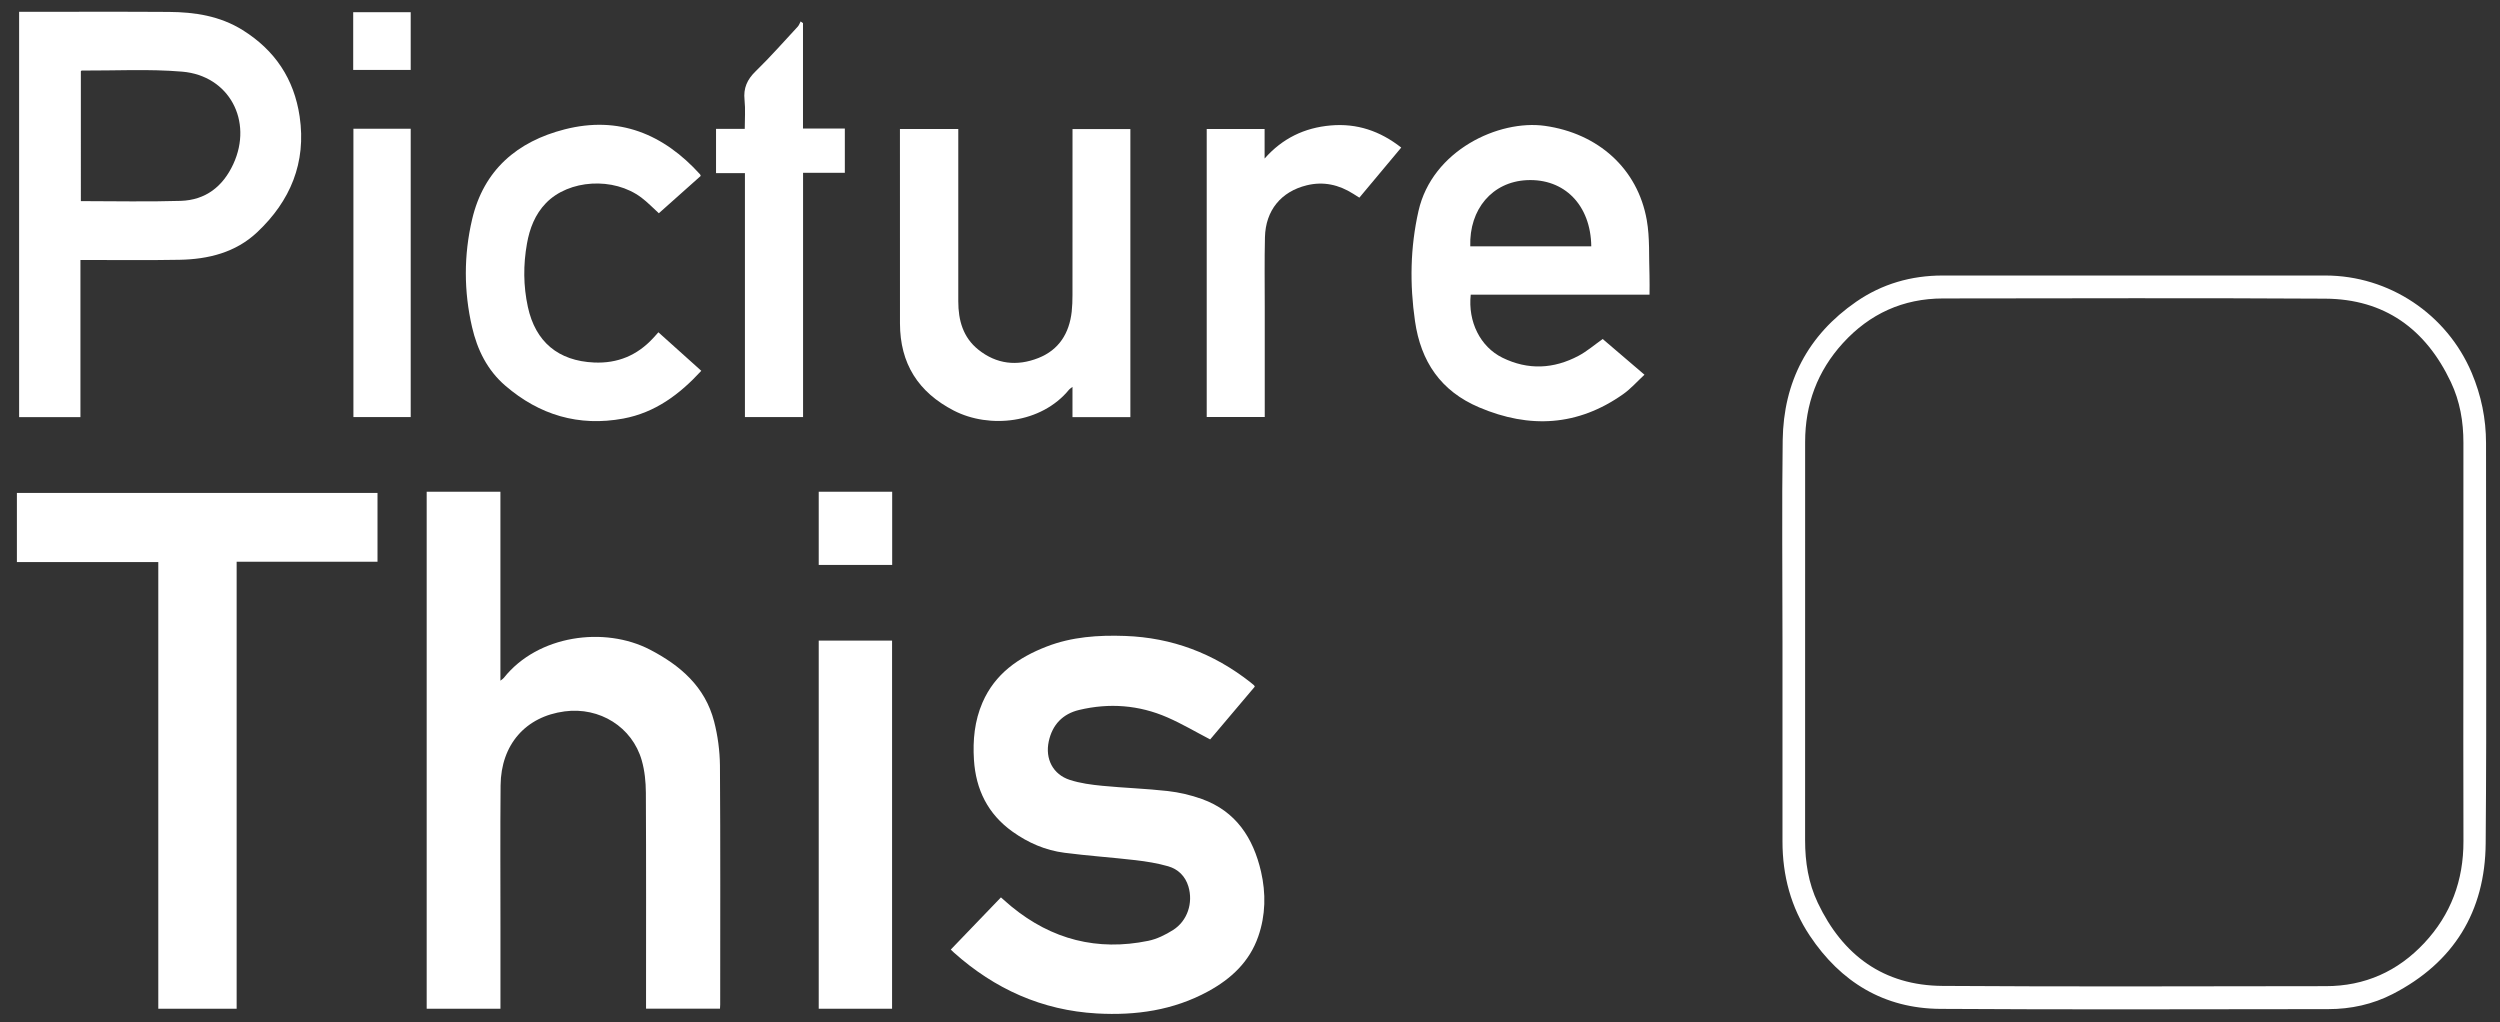 <?xml version="1.0" encoding="utf-8"?>
<!-- Generator: Adobe Illustrator 27.0.1, SVG Export Plug-In . SVG Version: 6.00 Build 0)  -->
<svg version="1.1" id="Layer_1" xmlns="http://www.w3.org/2000/svg" xmlns:xlink="http://www.w3.org/1999/xlink" x="0px" y="0px"
	 viewBox="0 0 708.66 289.84" style="enable-background:new 0 0 708.66 289.84;" xml:space="preserve">
<rect x="0" y="0" width="708.66" height="289.84" fill="#333333" stroke="none"/>
<style type="text/css">
	.st0{fill:#FFFFFF;}
</style>
<g>
	<path class="st0" d="M202.42,204.5c-2.54-9.83-9.56-15.88-18.22-20.37c-12.79-6.63-31.72-4.17-41.4,8.04
		c-0.18,0.23-0.45,0.38-0.95,0.78c0-18.05,0-35.77,0-53.57c-7.06,0-13.96,0-20.9,0c0,48.91,0,97.73,0,146.56c7.01,0,13.91,0,20.91,0
		c0-0.73,0-1.34,0-1.95c0-7.16,0-14.32,0-21.47c0-13.3-0.08-26.6,0.04-39.9c0.11-11.57,7.1-19.51,18.17-20.97
		c9.9-1.31,19.13,4.42,21.84,13.88c0.84,2.93,1.15,6.1,1.17,9.16c0.1,19.73,0.05,39.45,0.05,59.18c0,0.66,0,1.33,0,2.06
		c7.15,0,14.05,0,20.96,0c0.02-0.47,0.06-0.8,0.06-1.14c0-22.6,0.08-45.2-0.07-67.8C204.03,212.82,203.47,208.54,202.42,204.5z"/>
	<path class="st0" d="M340.66,226.48c-3.09-1.11-6.39-1.88-9.65-2.25c-6.15-0.69-12.36-0.88-18.52-1.48
		c-3.11-0.3-6.3-0.72-9.25-1.68c-4.78-1.56-7.01-5.96-5.96-10.89c1.02-4.77,3.97-7.83,8.64-8.94c8.52-2.03,16.92-1.4,24.96,2.1
		c4.11,1.79,7.99,4.09,12.16,6.26c4.13-4.88,8.4-9.94,12.65-14.96c-0.12-0.21-0.15-0.33-0.23-0.4c-0.34-0.3-0.68-0.58-1.04-0.86
		c-10.42-8.18-22.21-12.64-35.48-13.11c-7.6-0.27-15.1,0.23-22.26,3.01c-7.96,3.08-14.64,7.71-18.18,15.87
		c-2.25,5.19-2.77,10.65-2.42,16.22c0.53,8.45,3.94,15.38,10.94,20.38c4.44,3.17,9.33,5.29,14.71,5.98
		c6.7,0.87,13.44,1.32,20.15,2.1c3.11,0.36,6.24,0.87,9.25,1.73c2.82,0.81,4.86,2.8,5.74,5.73c1.39,4.64-0.26,9.75-4.35,12.34
		c-2.15,1.36-4.59,2.57-7.06,3.07c-14.4,2.95-27.32-0.37-38.7-9.69c-0.99-0.81-1.93-1.68-3.03-2.63
		c-4.79,4.98-9.49,9.87-14.22,14.79c0.17,0.17,0.53,0.53,0.9,0.86c11.56,10.32,24.96,16.37,40.51,17.25
		c11.02,0.62,21.68-0.88,31.54-6.26c6.53-3.57,11.72-8.37,14.22-15.59c2.09-6.02,2.18-12.21,0.78-18.34
		C355.26,237.54,350.35,229.95,340.66,226.48z"/>
	<path class="st0" d="M4.79,159.33c13.36,0,26.63,0,40.08,0c0,42.34,0,84.5,0,126.61c7.49,0,14.77,0,22.21,0
		c0-42.25,0-84.38,0-126.71c13.41,0,26.66,0,39.93,0c0-6.61,0-13.01,0-19.5c-34.08,0-68.08,0-102.22,0
		C4.79,146.19,4.79,152.67,4.79,159.33z"/>
	<path class="st0" d="M704.7,125.61c0-6.91-1.36-13.51-4.04-19.87c-7.04-16.7-23.44-27.64-41.51-27.64
		c-36.17-0.01-72.33-0.01-108.5,0c-8.91,0-17.16,2.38-24.48,7.43c-13.68,9.45-20.61,22.71-20.84,39.23
		c-0.26,19.04-0.06,38.1-0.06,57.14c0,18.88,0,37.76,0,56.64c0,9.64,2.38,18.64,7.73,26.68c8.77,13.17,21.05,20.65,36.97,20.76
		c36.67,0.24,73.35,0.09,110.02,0.07c6.39,0,12.56-1.35,18.24-4.27c17.33-8.92,26.22-23.42,26.37-42.72
		C704.91,201.24,704.68,163.43,704.7,125.61z M687.19,267.32c-7.51,8.03-16.85,12.22-27.92,12.22
		c-36.22,0.02-72.44,0.19-108.66-0.07c-16.65-0.12-28.26-8.64-35.34-23.57c-2.66-5.61-3.59-11.54-3.59-17.7
		c0.03-37.64,0.02-75.29,0.01-112.93c0-10.71,3.5-20.09,10.7-28c7.59-8.33,17.07-12.66,28.39-12.67
		c36.11-0.03,72.22-0.16,108.33,0.06c16.81,0.1,28.51,8.59,35.63,23.66c2.58,5.45,3.56,11.21,3.55,17.2
		c-0.02,18.88-0.01,37.76-0.01,56.64c0,18.77-0.05,37.53,0.02,56.3C698.33,249.56,694.74,259.25,687.19,267.32z"/>
	<path class="st0" d="M466.8,62.37c-2.59-14.63-13.84-24.57-28.85-26.69c-13.07-1.85-31.97,6.92-35.86,24.13
		c-2.34,10.37-2.5,20.74-0.99,31.21c1.65,11.47,7.3,19.85,18.21,24.47c14.31,6.07,27.95,5.31,40.8-3.76
		c2.17-1.53,3.96-3.59,6.04-5.51c-4.21-3.6-8.13-6.95-11.84-10.12c-2.42,1.71-4.49,3.51-6.85,4.76c-7.04,3.74-14.31,4.1-21.55,0.55
		c-6.3-3.09-9.84-10.2-9.01-17.89c16.81,0,33.64,0,50.68,0c0-1.9,0.05-3.7-0.01-5.48C467.37,72.8,467.7,67.47,466.8,62.37z
		 M416.77,69.83c-0.34-10.57,6.28-18.28,15.99-18.76c10.71-0.53,18.16,7.09,18.31,18.76C439.68,69.83,428.29,69.83,416.77,69.83z"/>
	<path class="st0" d="M303.05,110.44c0.19-0.23,0.46-0.38,0.96-0.77c0,3.03,0,5.76,0,8.58c5.56,0,10.94,0,16.41,0
		c0-27.24,0-54.43,0-81.66c-5.48,0-10.86,0-16.4,0c0,0.75,0,1.42,0,2.08c0,14.99,0.01,29.98-0.01,44.96c0,1.57-0.05,3.16-0.22,4.72
		c-0.69,6.13-3.61,10.82-9.44,13.13c-6.02,2.39-11.86,1.77-17.02-2.36c-4.35-3.48-5.69-8.34-5.69-13.69c0-15.61,0-31.22,0-46.82
		c0-0.66,0-1.31,0-2.04c-5.59,0-10.97,0-16.54,0c0,0.53,0,0.86,0,1.2c0,17.97-0.01,35.95,0.01,53.92
		c0.02,11.34,5.15,19.47,15.25,24.69C280.44,121.58,295.16,120.09,303.05,110.44z"/>
	<path class="st0" d="M143.24,109.33c9.67,8.32,20.81,11.65,33.43,9.32c9.02-1.67,15.97-6.85,22.12-13.54
		c-4.11-3.69-8.09-7.26-12.16-10.92c-0.38,0.42-0.6,0.67-0.82,0.92c-0.23,0.25-0.45,0.5-0.68,0.75c-4.51,4.88-10.06,7.2-16.74,6.9
		c-10.12-0.45-16.61-5.84-18.76-15.76c-1.3-5.97-1.32-11.98-0.25-17.97c0.76-4.27,2.28-8.25,5.37-11.45
		c6.5-6.72,19.2-7.49,27.07-1.56c1.74,1.31,3.26,2.91,4.94,4.43c3.94-3.51,7.92-7.06,11.87-10.58c-0.09-0.23-0.11-0.36-0.17-0.43
		c-10.4-11.49-23.08-16.69-38.4-12.77c-13.42,3.43-22.96,11.49-26.24,25.55c-2.37,10.14-2.35,20.35-0.01,30.49
		C135.29,99.14,138.13,104.93,143.24,109.33z"/>
	<path class="st0" d="M232.08,285.94c7.02,0,13.92,0,20.79,0c0-34.86,0-69.58,0-104.35c-6.99,0-13.85,0-20.79,0
		C232.08,216.43,232.08,251.2,232.08,285.94z"/>
	<path class="st0" d="M239.48,36.43c-3.98,0-7.88,0-11.86,0c0-5.17,0-10.13,0-15.08c0-4.93,0-9.87,0-14.8
		c-0.22-0.16-0.45-0.31-0.67-0.47c-0.26,0.49-0.44,1.05-0.8,1.45c-3.95,4.25-7.78,8.62-11.94,12.66c-2.42,2.35-3.52,4.78-3.16,8.15
		c0.28,2.65,0.06,5.36,0.06,8.19c-2.85,0-5.47,0-8.14,0c0,4.23,0,8.31,0,12.55c2.75,0,5.37,0,8.19,0c0,23.17,0,46.17,0,69.14
		c5.58,0,10.95,0,16.48,0c0-23.09,0-46.05,0-69.24c4.05,0,7.95,0,11.84,0C239.48,44.72,239.48,40.69,239.48,36.43z"/>
	<path class="st0" d="M377.2,35.56c-7.43,0.65-13.68,3.65-18.73,9.38c0-2.78,0-5.56,0-8.37c-5.57,0-10.95,0-16.41,0
		c0,27.26,0,54.43,0,81.64c5.51,0,10.92,0,16.45,0c0-0.74,0-1.35,0-1.96c0-9.75,0-19.49,0-29.24c0-6.59-0.1-13.18,0.06-19.77
		c0.18-7.6,4.56-12.92,11.83-14.71c4.76-1.17,9.14-0.17,13.22,2.42c0.55,0.35,1.11,0.7,1.71,1.08c3.99-4.77,7.88-9.43,11.87-14.2
		C391.18,37.11,384.64,34.91,377.2,35.56z"/>
	<path class="st0" d="M100.18,118.22c5.52,0,10.89,0,16.24,0c0-27.31,0-54.5,0-81.73c-5.46,0-10.8,0-16.24,0
		C100.18,63.88,100.18,91.06,100.18,118.22z"/>
	<path class="st0" d="M232.08,160.14c7.03,0,13.92,0,20.82,0c0-6.99,0-13.84,0-20.76c-6.96,0-13.82,0-20.82,0
		C232.08,146.39,232.08,153.29,232.08,160.14z"/>
	<path class="st0" d="M116.42,3.46c-5.49,0-10.86,0-16.3,0c0,5.49,0,10.87,0,16.36c5.56,0,10.93,0,16.3,0
		C116.42,14.29,116.42,8.87,116.42,3.46z"/>
	<path class="st0" d="M22.8,73.7c0.88,0,1.49,0,2.1,0c8.68-0.01,17.35,0.1,26.02-0.06c8.14-0.15,15.86-2.06,21.95-7.78
		C82.3,57,86.87,46.12,84.94,33.03c-1.57-10.65-7.01-18.81-16.19-24.52c-6.43-4-13.53-5.08-20.87-5.13
		C34.31,3.29,20.73,3.35,7.16,3.35c-0.59,0-1.18,0-1.74,0c0,38.46,0,76.65,0,114.9c5.81,0,11.53,0,17.38,0
		C22.8,103.42,22.8,88.68,22.8,73.7z M22.92,20.19c0.13-0.11,0.17-0.19,0.21-0.19c9.51,0.05,19.07-0.49,28.51,0.31
		c13.33,1.13,20.13,13.98,14.5,26.18c-2.94,6.39-7.87,10.23-14.92,10.45c-9.38,0.29-18.78,0.07-28.3,0.07
		C22.92,44.62,22.92,32.37,22.92,20.19z"/>
</g>
</svg>
